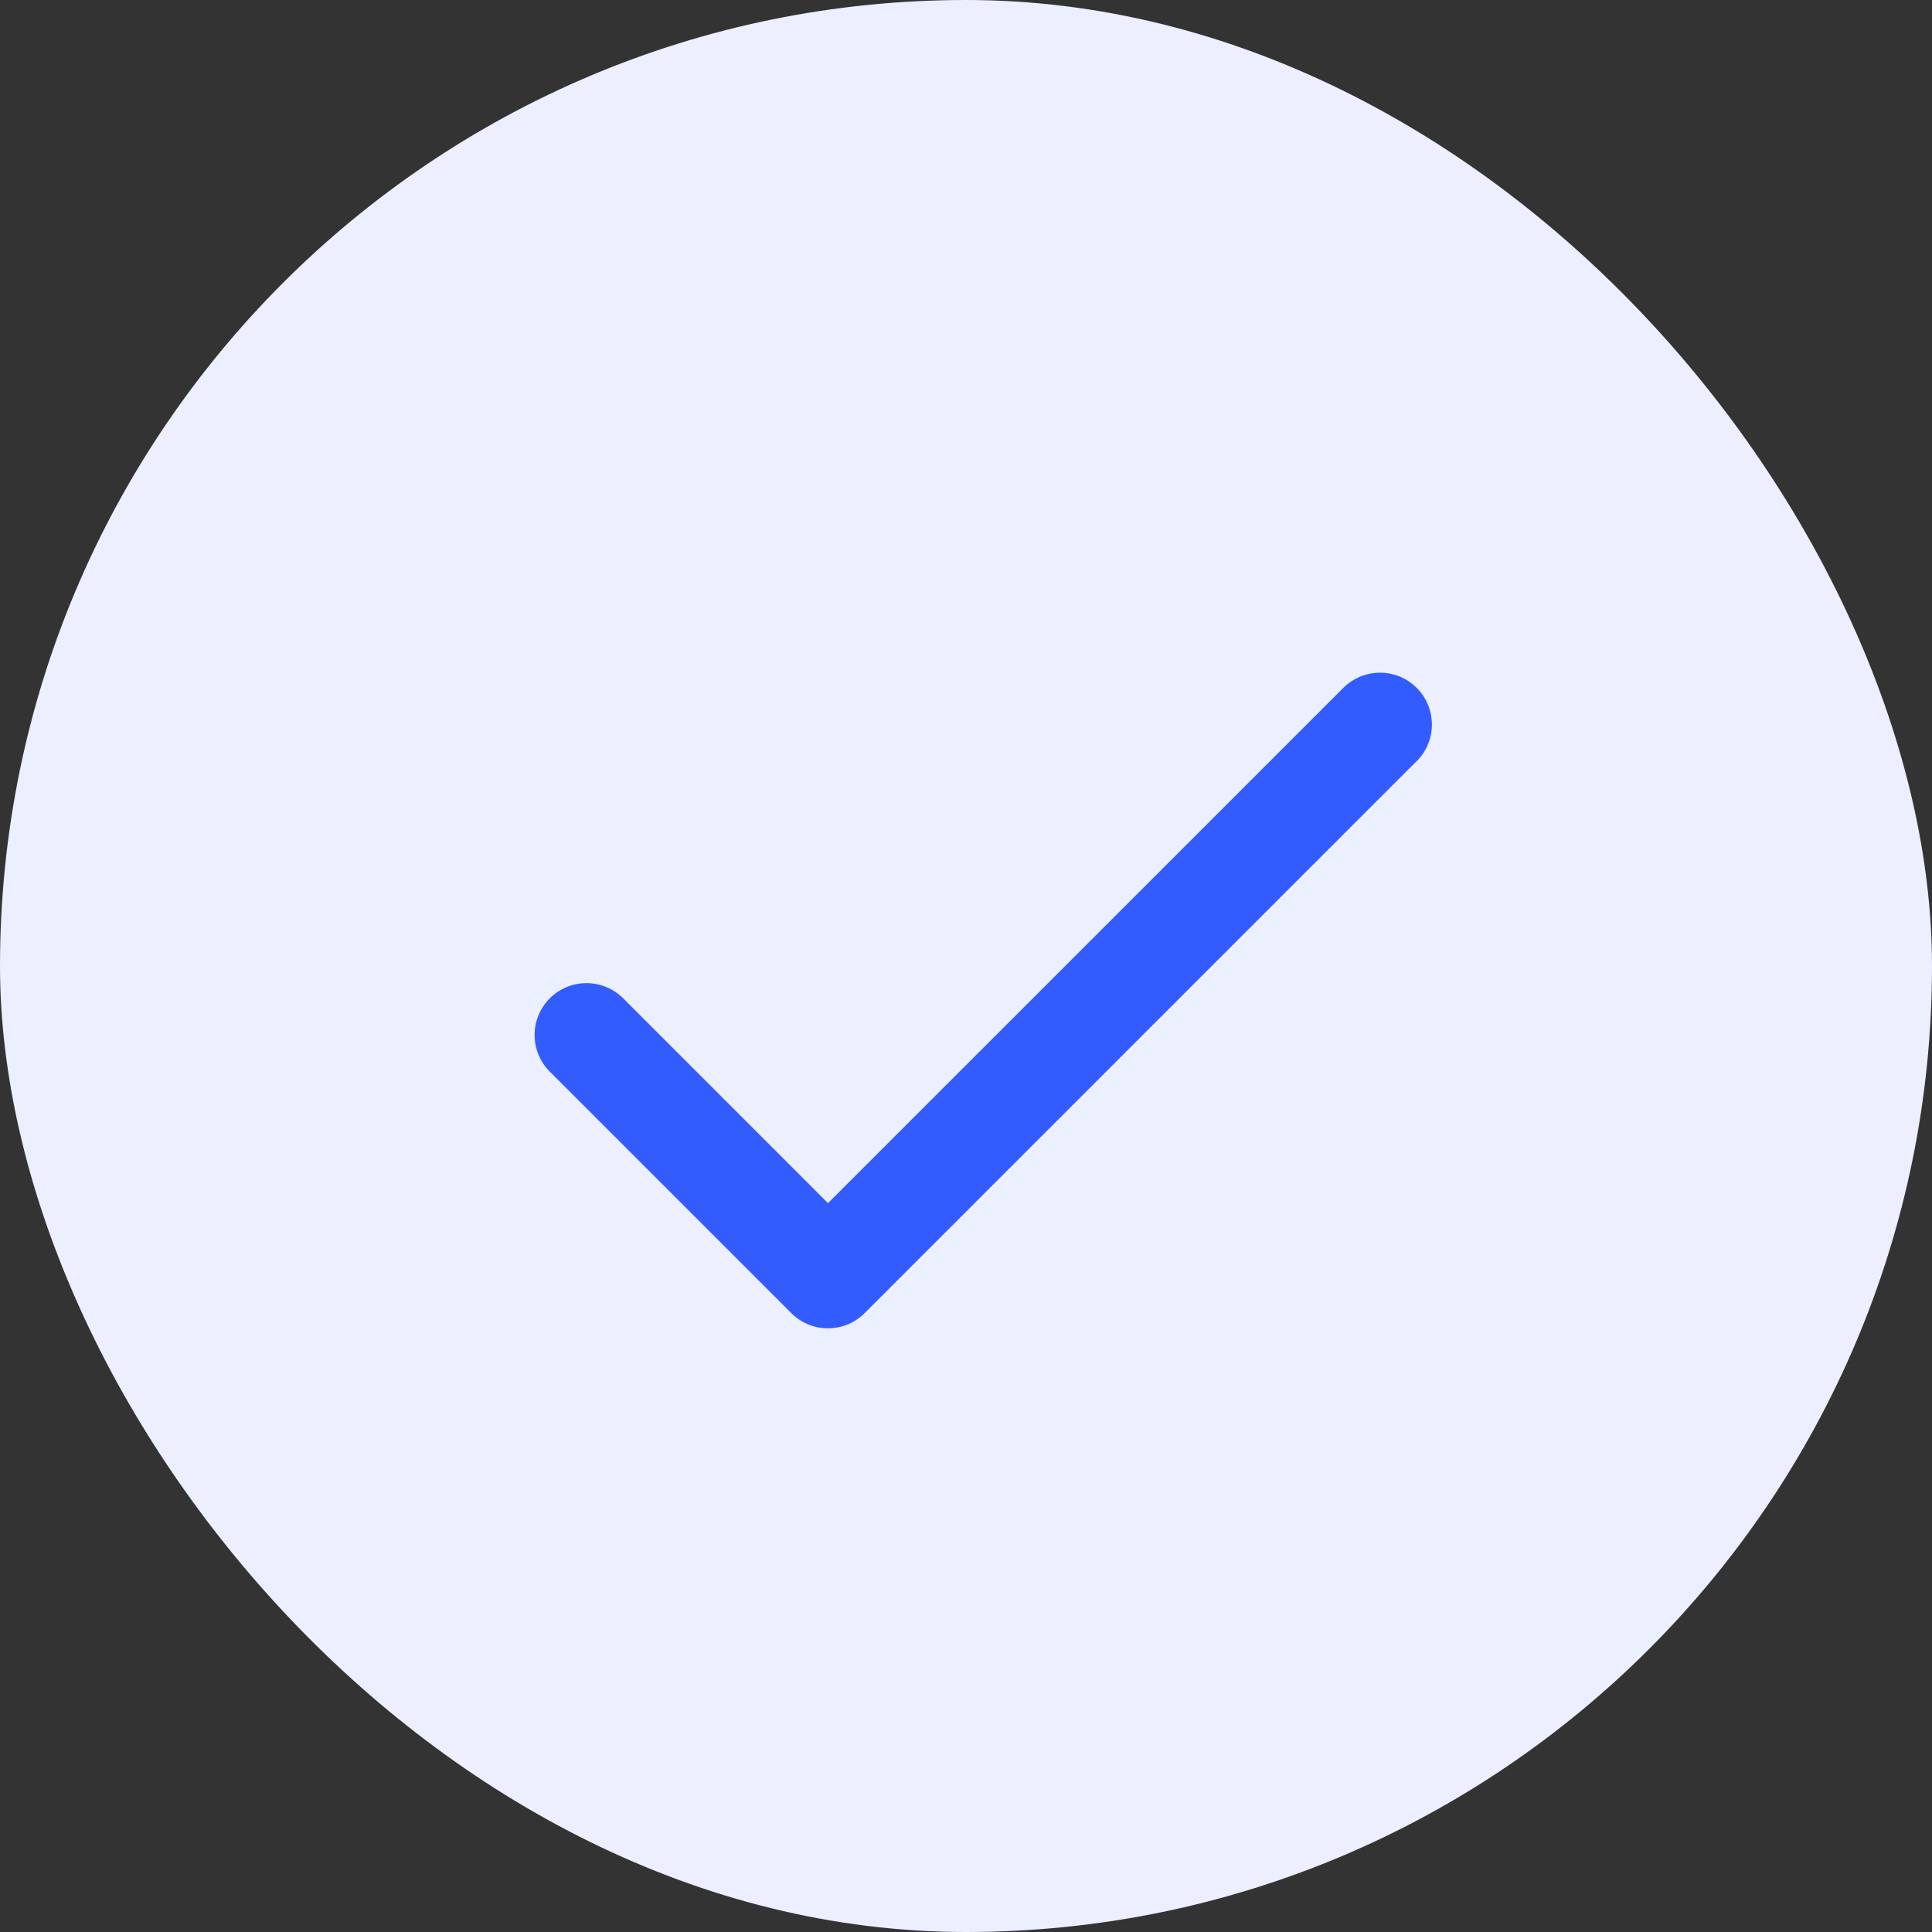 <?xml version="1.0" encoding="UTF-8"?>
<svg xmlns="http://www.w3.org/2000/svg" width="28" height="28" viewBox="0 0 28 28" fill="none">
  <rect x="0" y="0" width="28" height="28" fill="#333333" stroke="none"/>
  <rect width="28" height="28" rx="14" fill="#EBEFFF"></rect>
  <path d="M20.531 11.031L12.531 19.031C12.461 19.101 12.378 19.156 12.287 19.194C12.196 19.232 12.098 19.251 11.999 19.251C11.901 19.251 11.803 19.232 11.712 19.194C11.621 19.156 11.538 19.101 11.468 19.031L7.968 15.531C7.898 15.461 7.843 15.378 7.805 15.287C7.767 15.196 7.748 15.098 7.748 14.999C7.748 14.901 7.767 14.803 7.805 14.712C7.843 14.621 7.898 14.538 7.968 14.468C8.038 14.398 8.121 14.343 8.212 14.305C8.303 14.268 8.401 14.248 8.499 14.248C8.598 14.248 8.696 14.268 8.787 14.305C8.878 14.343 8.961 14.398 9.031 14.468L12 17.437L19.469 9.969C19.61 9.828 19.801 9.749 20.001 9.749C20.2 9.749 20.391 9.828 20.532 9.969C20.673 10.11 20.752 10.301 20.752 10.501C20.752 10.7 20.673 10.891 20.532 11.032L20.531 11.031Z" fill="#335CFF"></path>
</svg>
